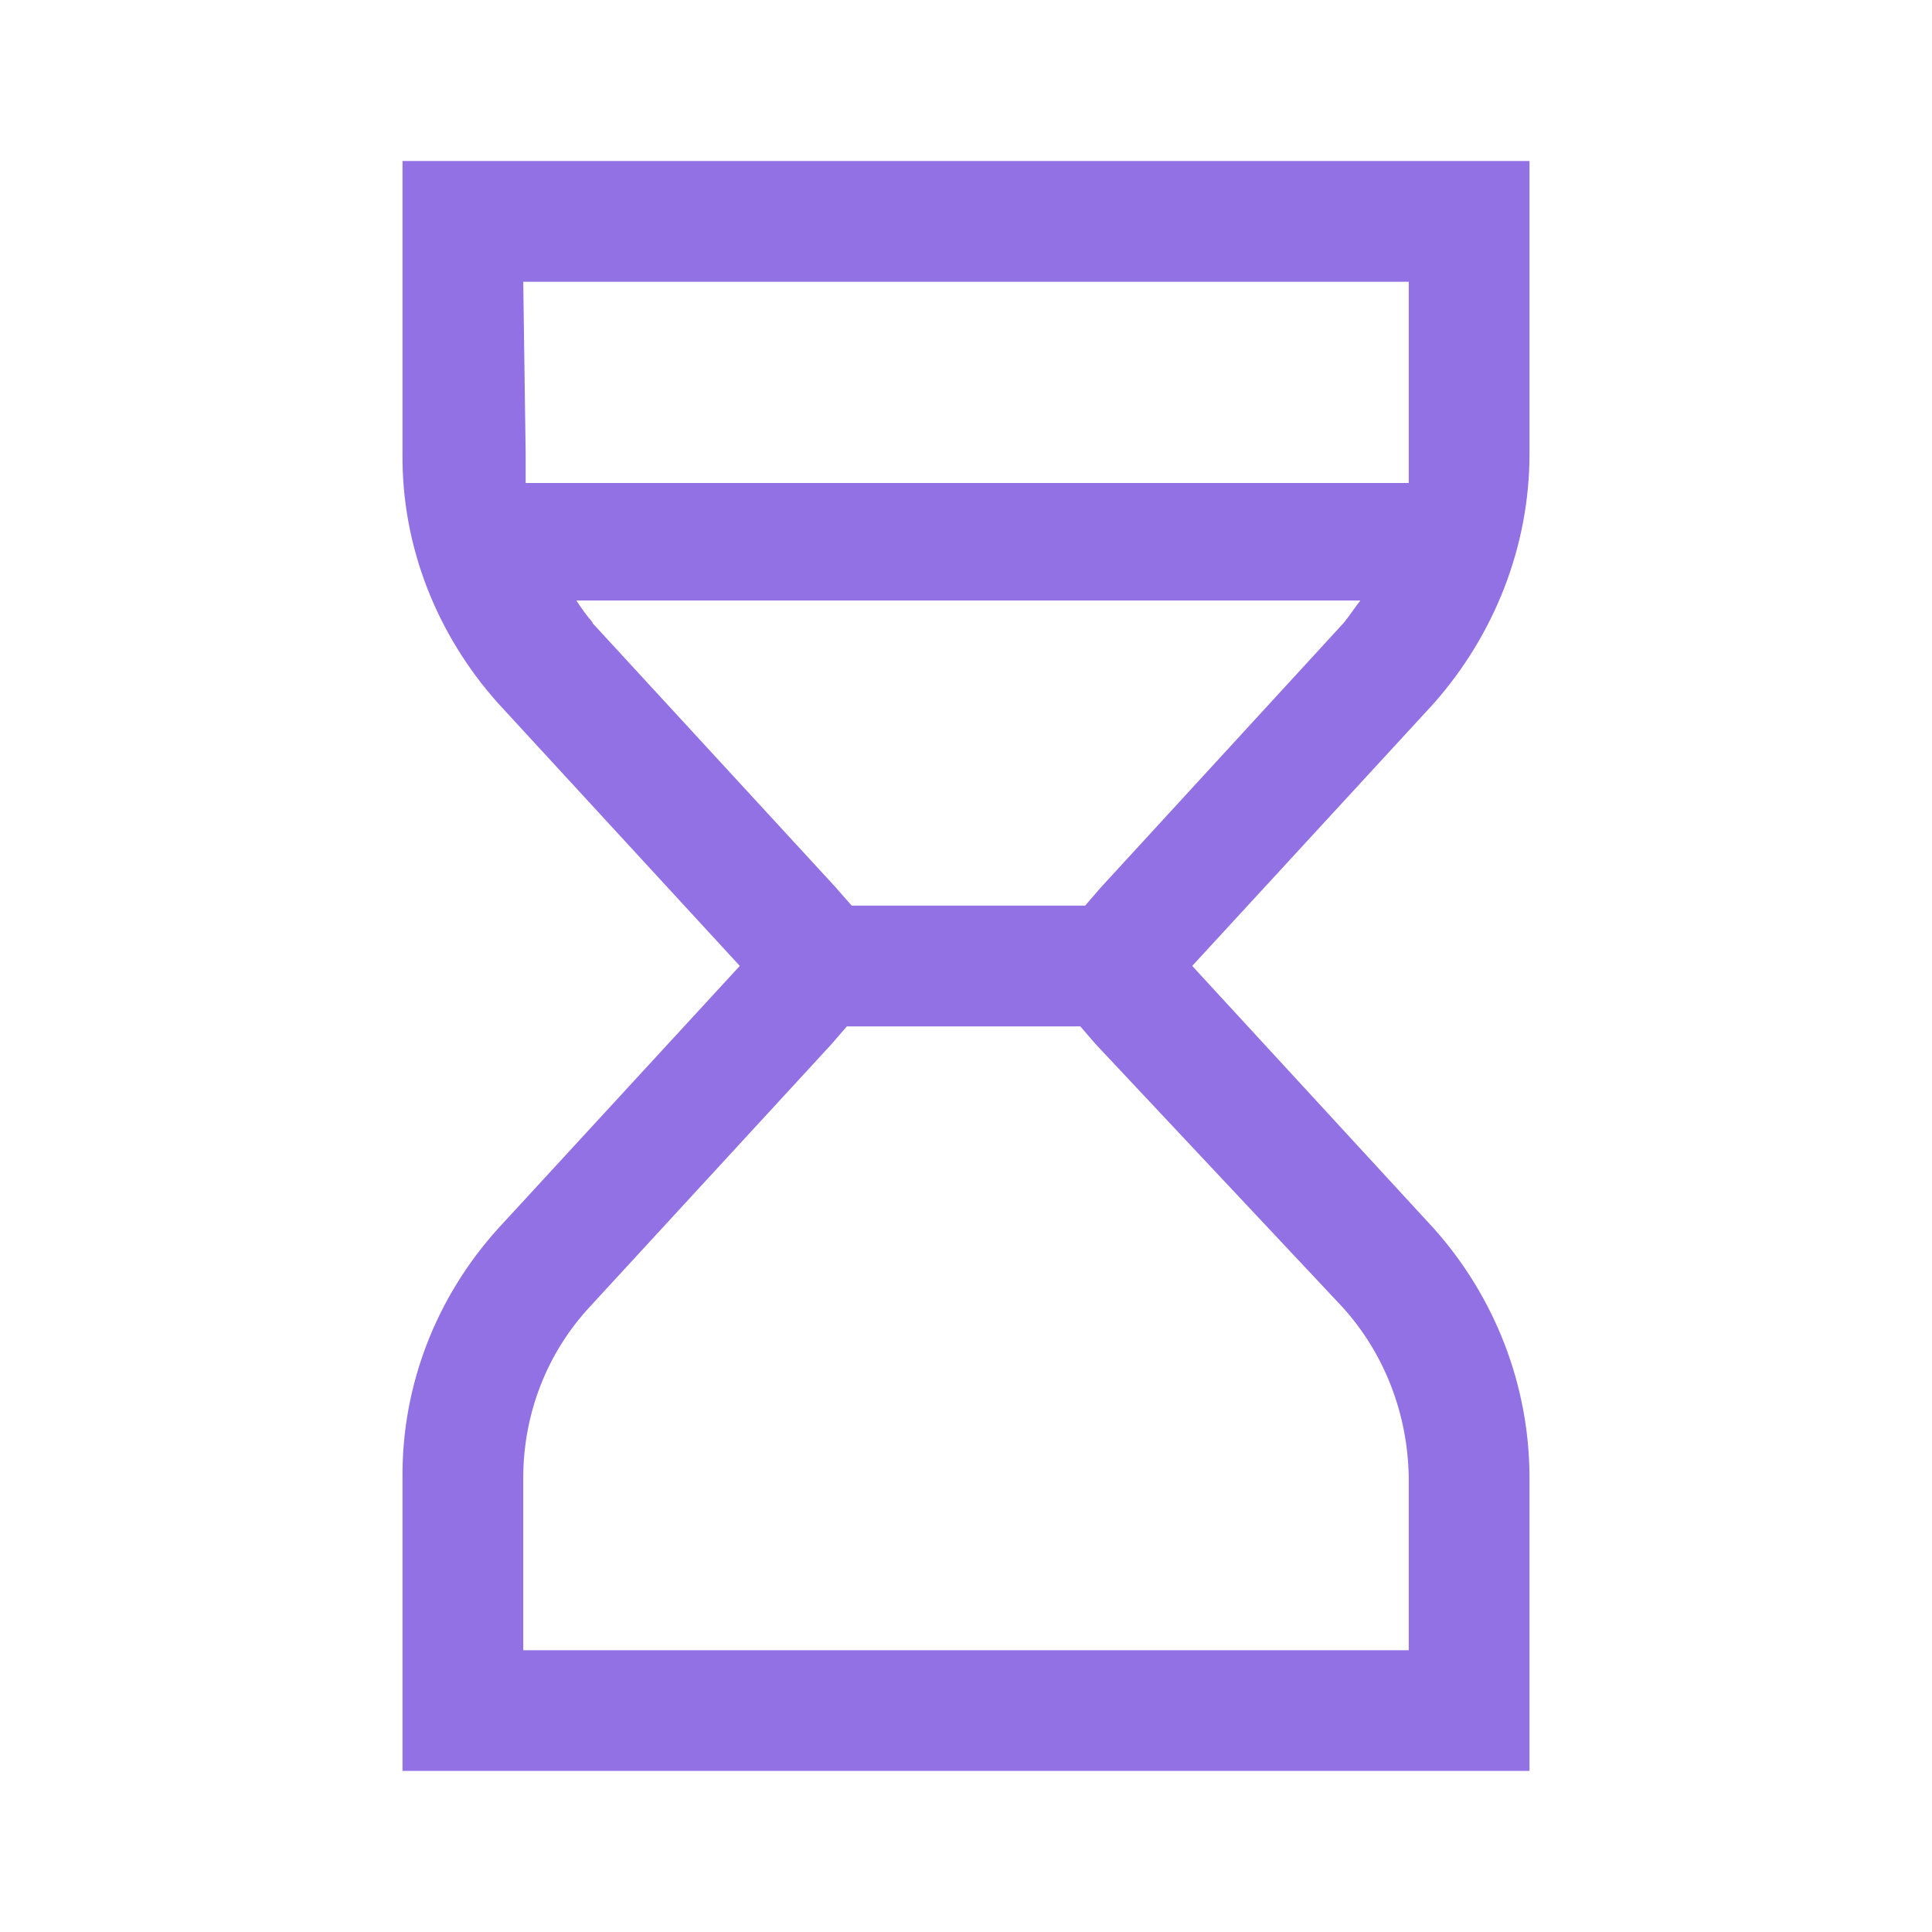 <?xml version="1.0" encoding="UTF-8"?> <svg xmlns="http://www.w3.org/2000/svg" viewBox="0 0 24 24"> <path fill="#9171E3" d="M19 5.64V2H5v3.64 -.001c-.01 1.14.42 2.24 1.19 3.1l3 3.26 -3 3.26v0c-.77.85-1.2 1.95-1.19 3.1v3.64h14v-3.64 0c0-1.15-.43-2.25-1.19-3.1l-3-3.26 3-3.26v0c.76-.86 1.19-1.96 1.19-3.1ZM6.5 3.5h11v2.14c0 .12 0 .24 0 .36H6.53c0-.12 0-.24 0-.36Zm10.17 12.73v0c.53.58.82 1.34.83 2.13v2.14h-11v-2.14 0c0-.79.29-1.55.83-2.13l3-3.26 .19-.22h2.9l.19.22Zm-3-5.2l-.19.22h-2.9l-.22-.25 -3-3.26V7.73c-.08-.09-.14-.18-.2-.27h9.74 -.001c-.07.09-.13.18-.2.27Z"></path> </svg> 